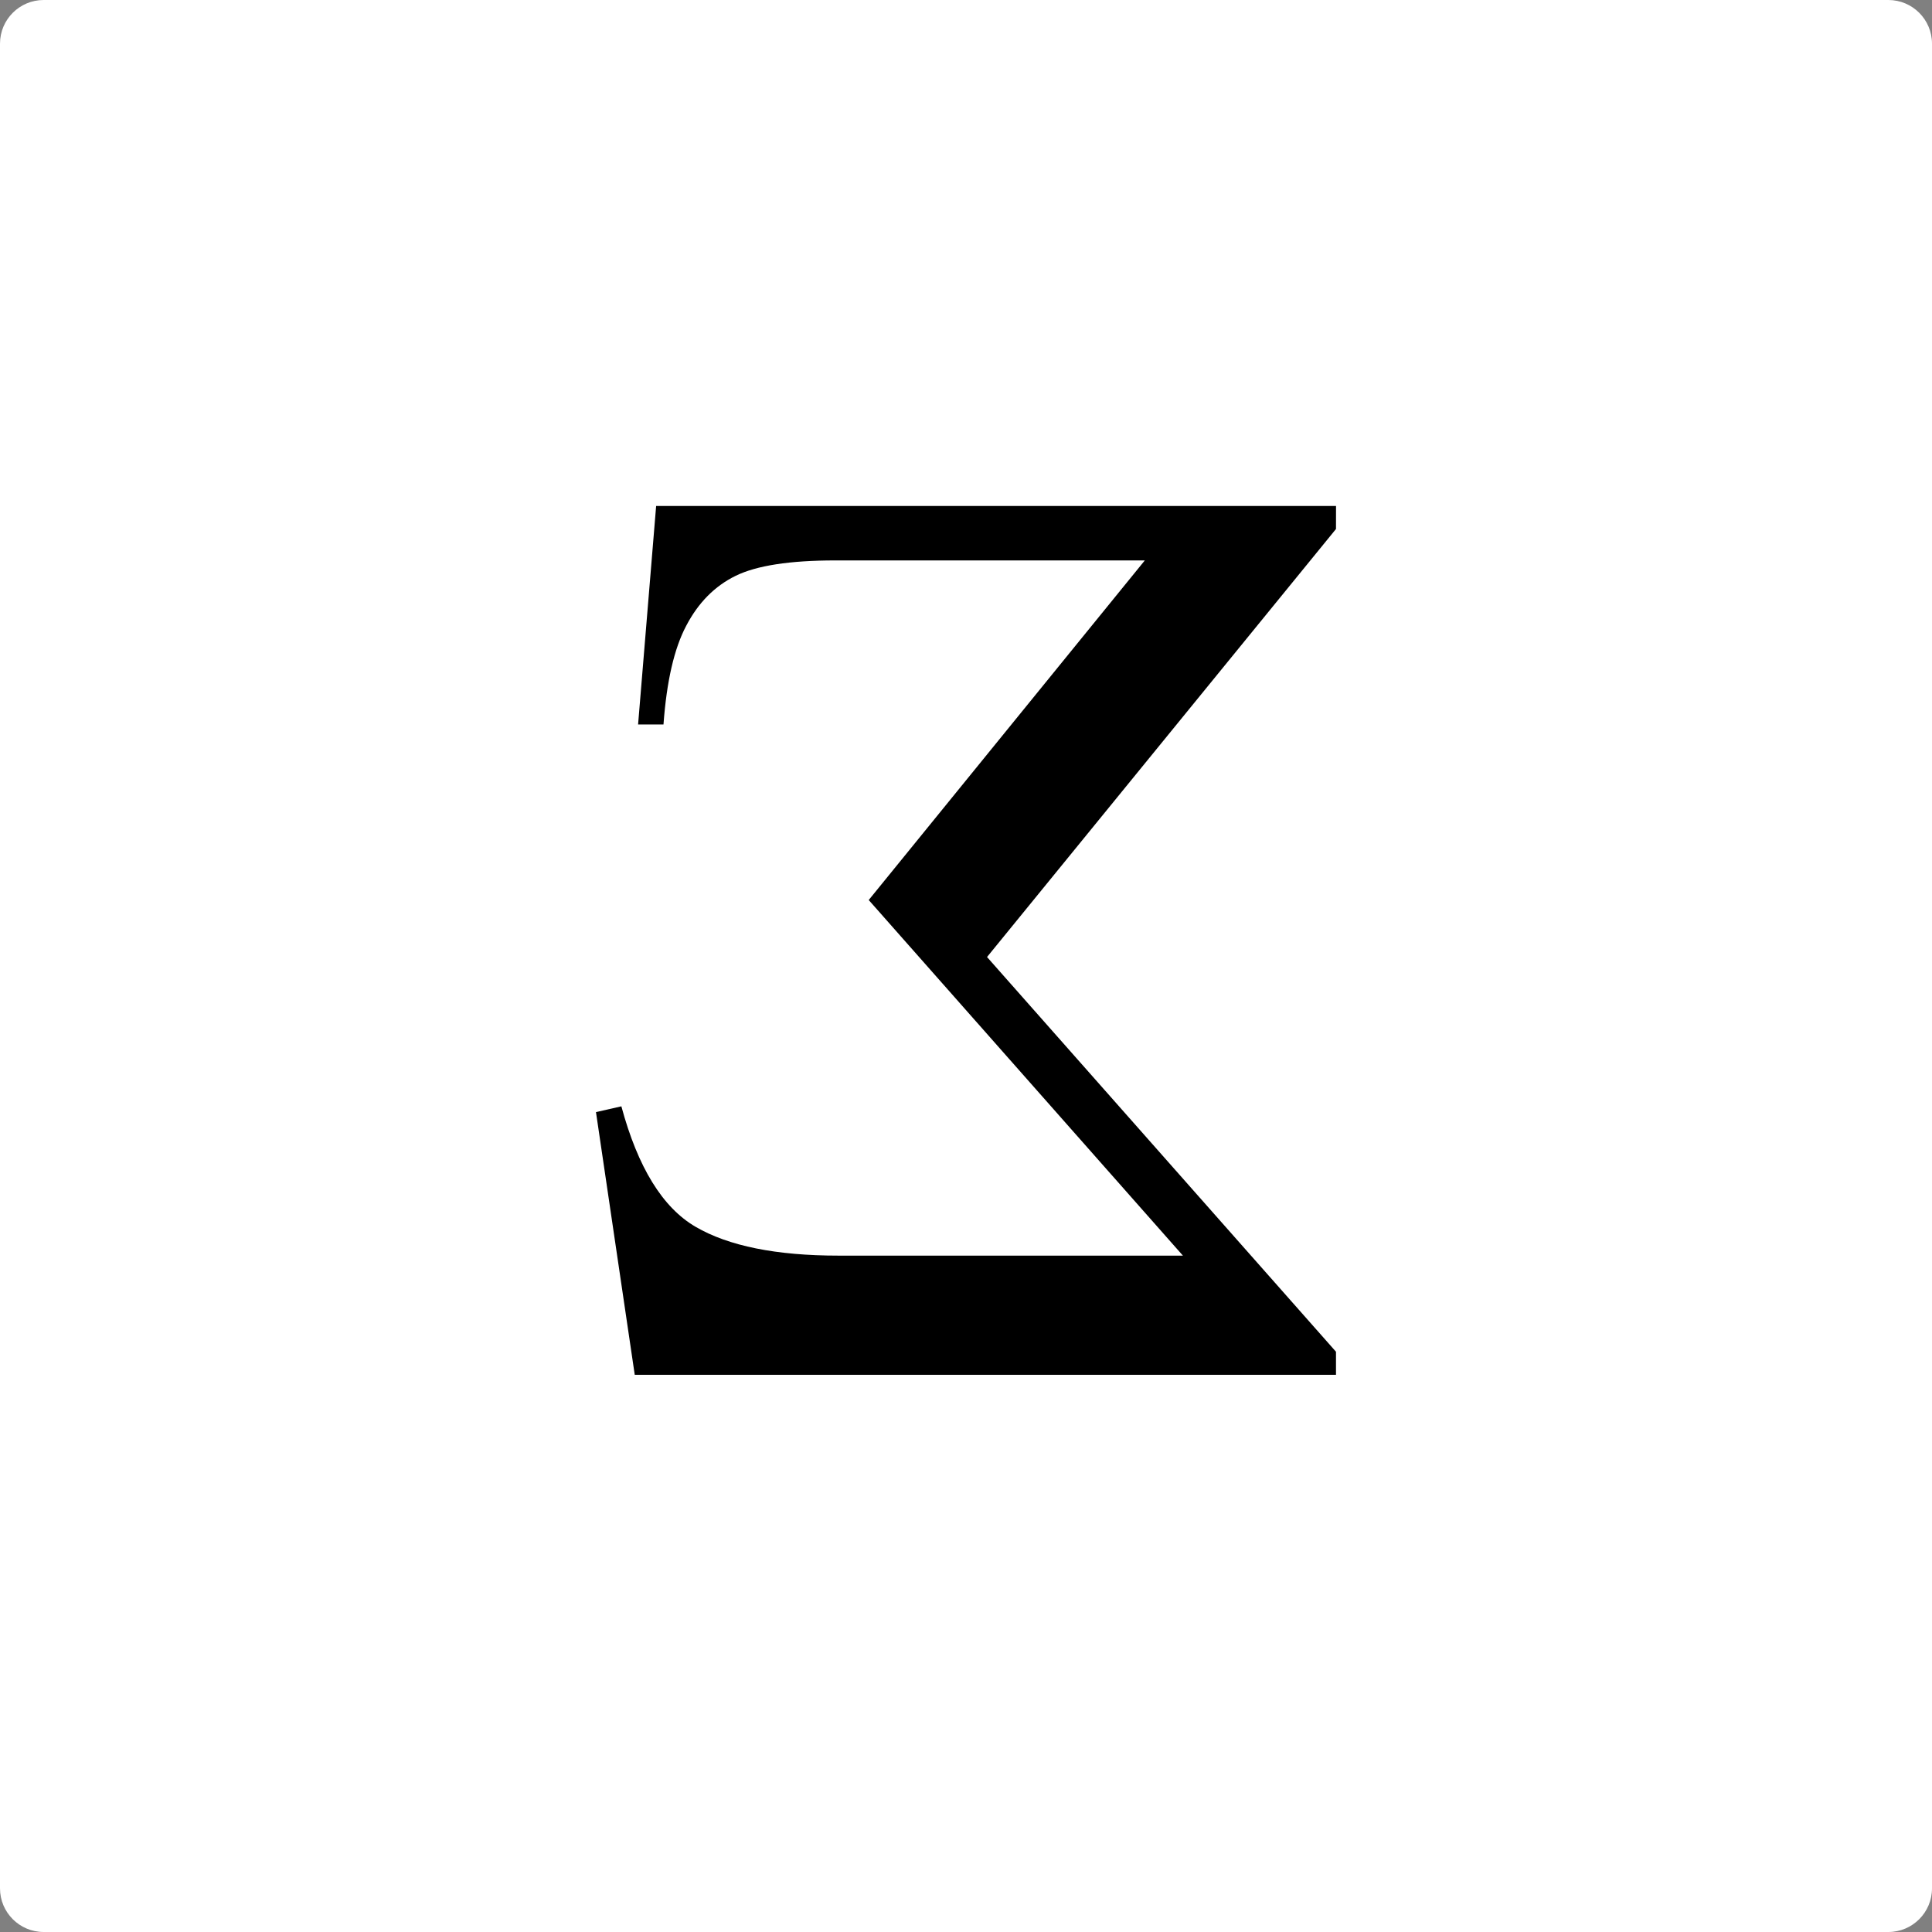 <svg width="885" height="885" viewBox="0 0 885 885" fill="none" xmlns="http://www.w3.org/2000/svg">
<rect x="0" y="0" width="885" height="885" fill="#808080" stroke="none"/>
<path d="M885 20C885 8.954 876.046 0 865 0H20C8.954 0 0 8.954 0 20V865C0 876.046 8.954 885 20 885H865C876.046 885 885 876.046 885 865V20Z" fill="white"/>
<path d="M612 231.766H300.561L292.293 331.854H303.929C305.358 312.09 308.829 297.023 314.341 286.652C319.852 276.085 327.406 268.454 337.001 263.759C346.596 259.063 361.805 256.715 382.628 256.715H524.41L397.94 412.277L541.866 575.172H384.16C355.579 575.172 333.735 570.77 318.628 561.964C303.521 553.159 292.19 534.765 284.636 506.783L273 509.425L290.76 629.766H611.983V619.199L452.134 438.388L611.983 242.321L612 231.766Z" fill="black"/>
</svg>
